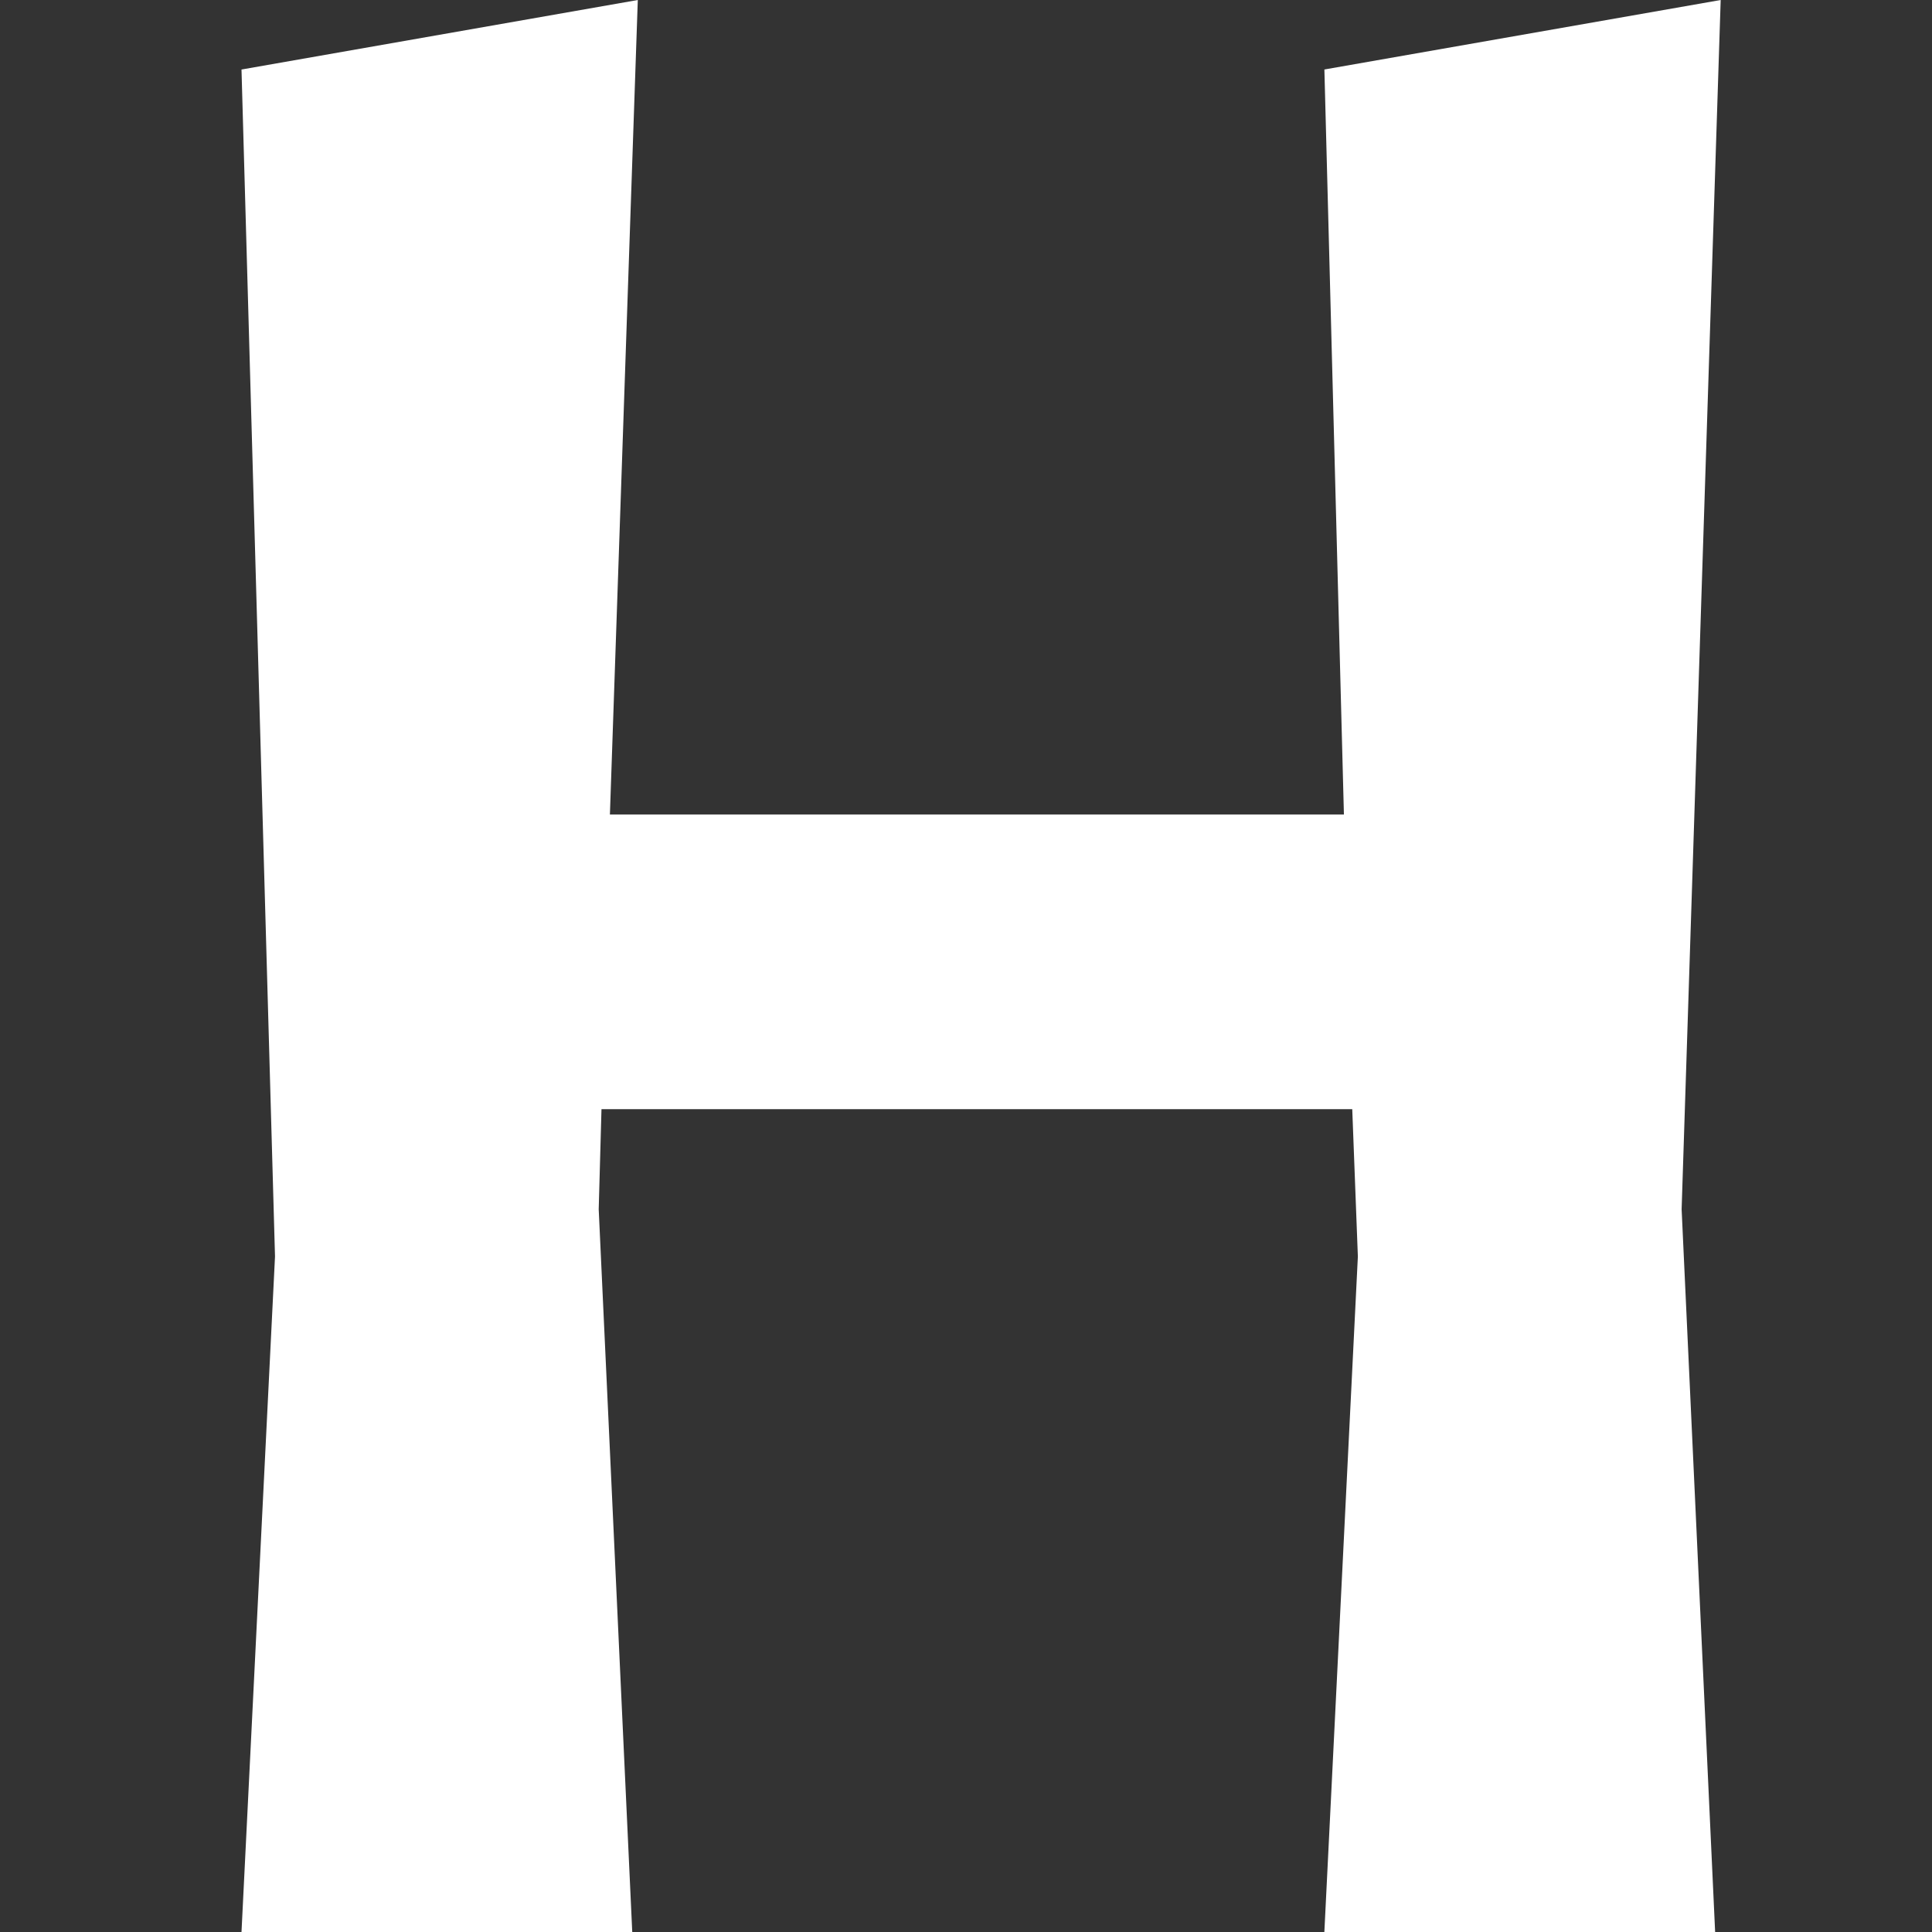 <svg xmlns="http://www.w3.org/2000/svg" width="64" height="64" fill="none"><rect width="100%" height="100%" fill="#333333" stroke="none"/><path fill="#fff" d="m57 0-1.294 40.058L56.816 64H43.871l1.11-22.377-.186-4.88h-24.87l-.092 3.315L20.944 64H8l1.11-22.377L8 2.303 21.128 0l-.924 26.981h24.315l-.647-24.679L57 0Z"/></svg>